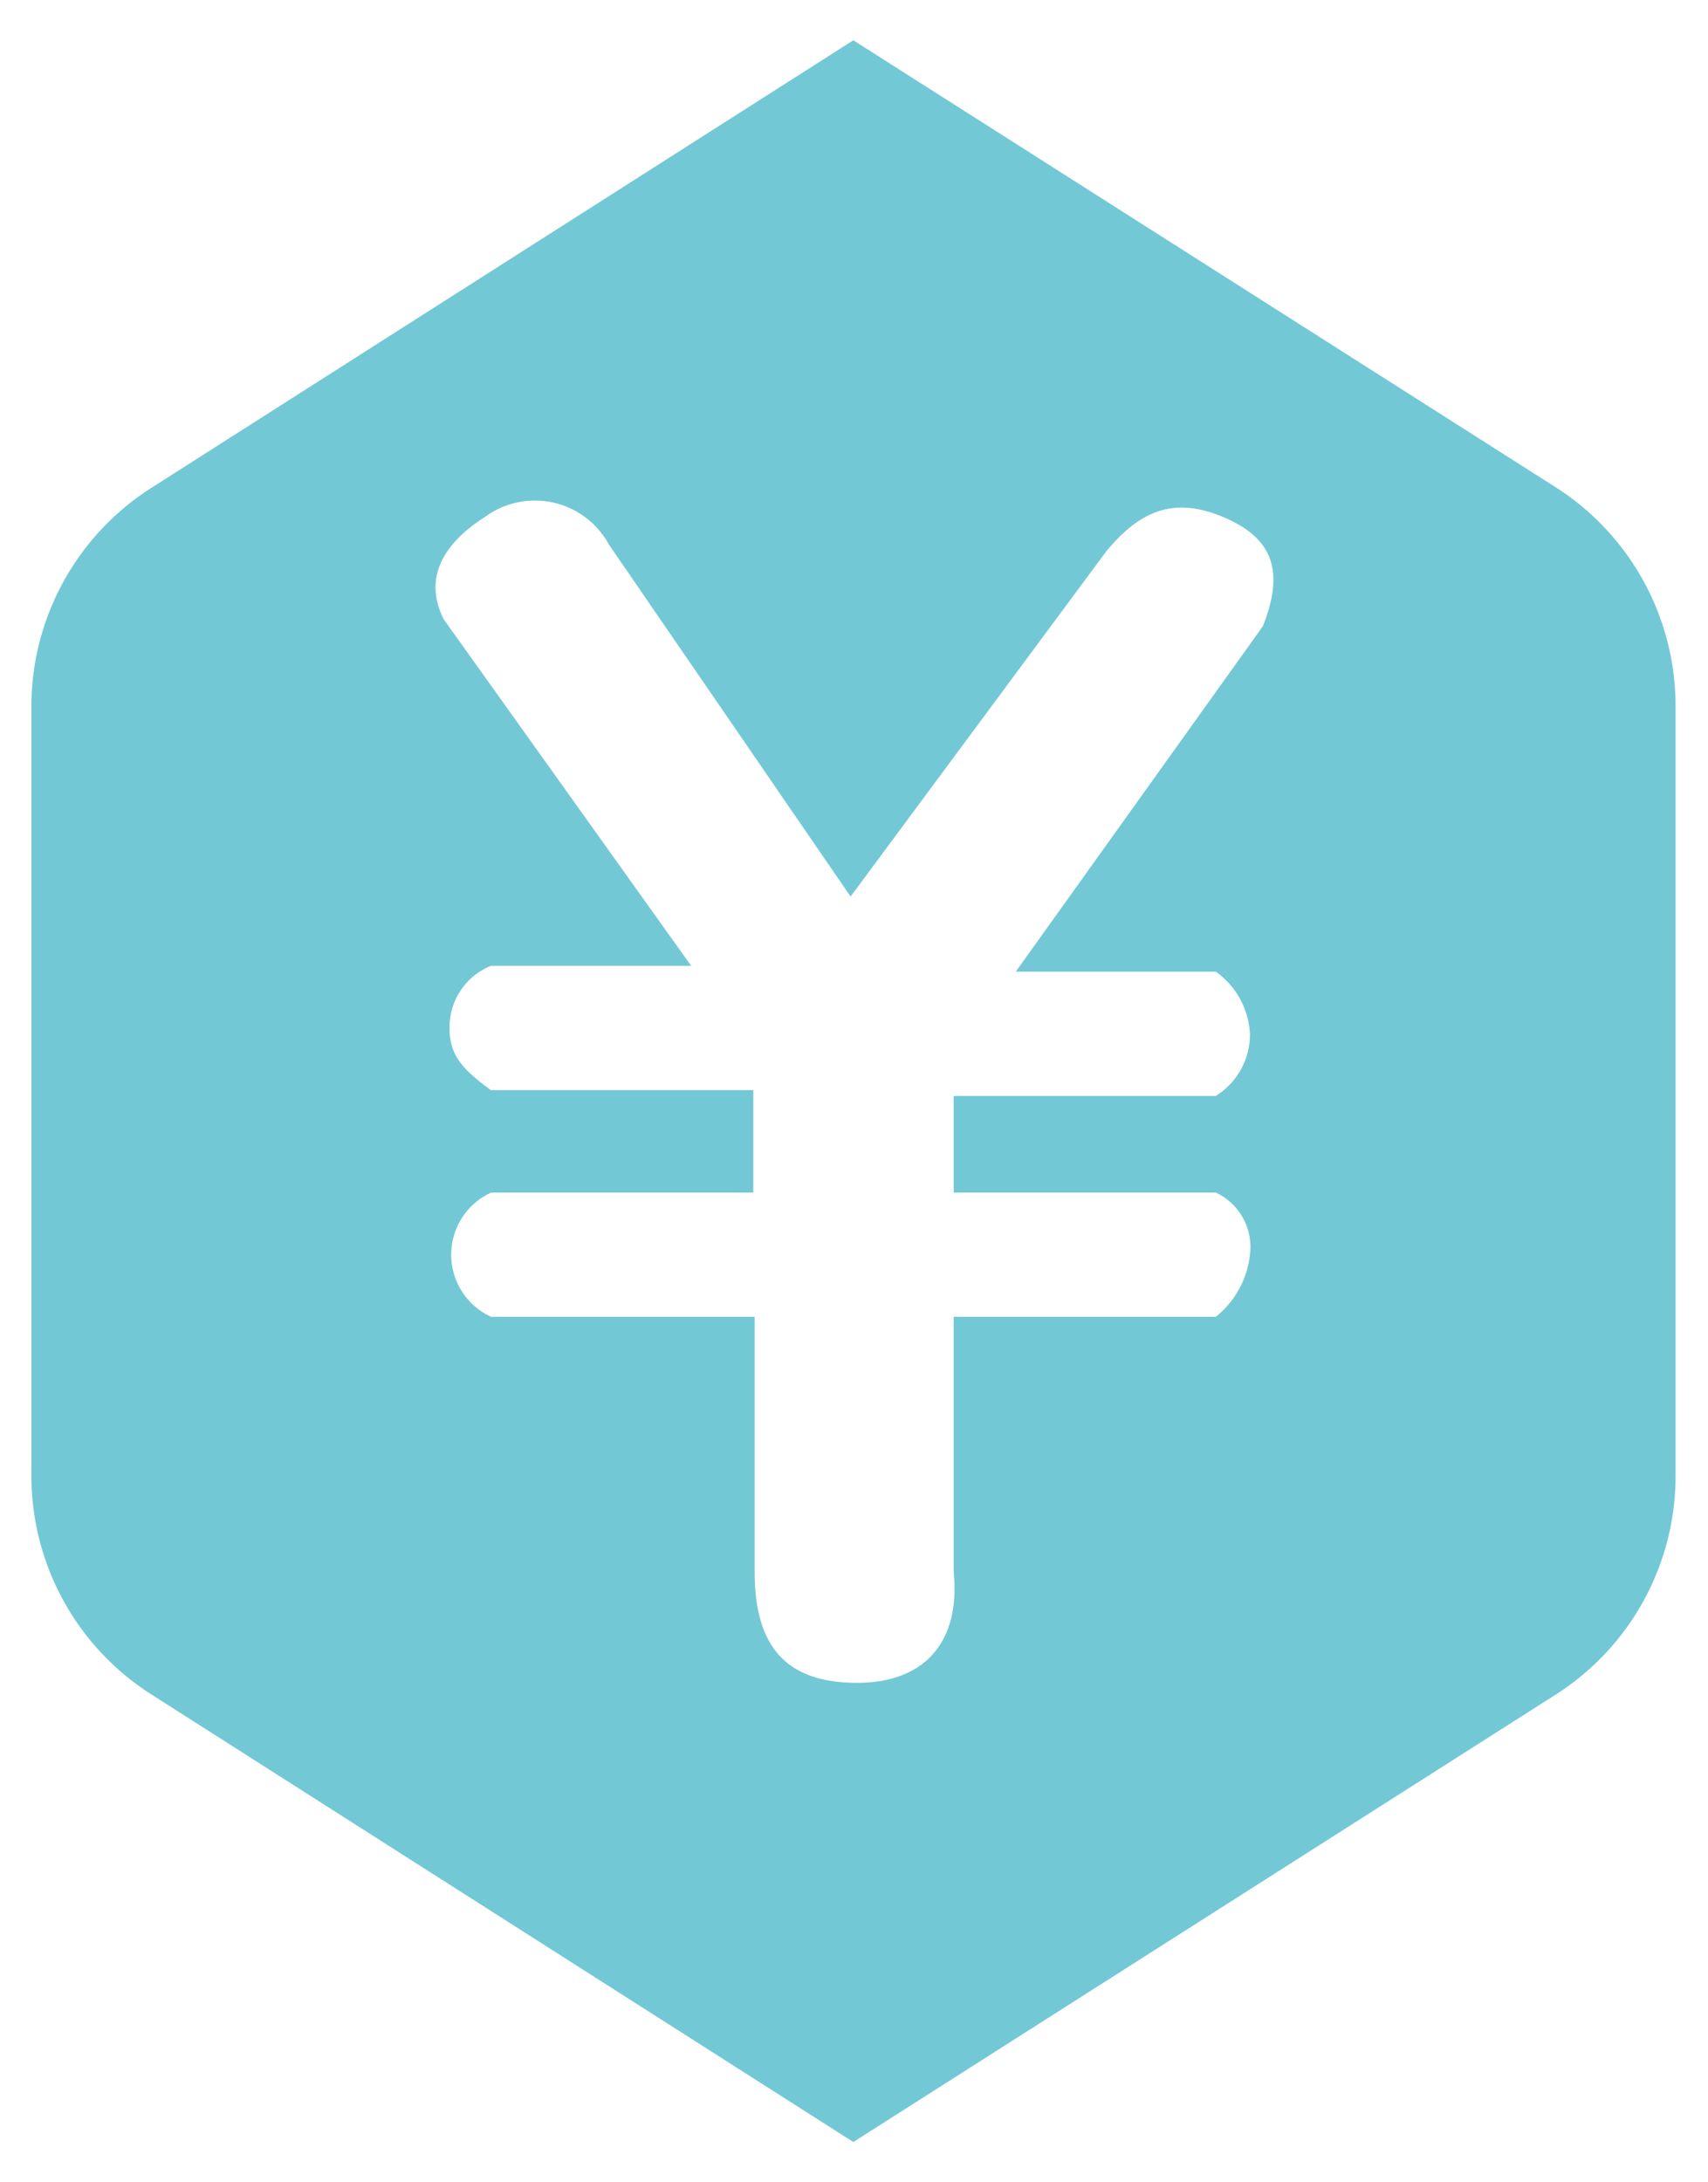 <svg id="图层_1" data-name="图层 1" xmlns="http://www.w3.org/2000/svg" viewBox="0 0 50.04 63.92"><defs><style>.cls-1{fill:#73c8d6;}</style></defs><title>sy-yhzx</title><path class="cls-1" d="M45.59,14.28,25,1.18,4.45,14.28A7.59,7.59,0,0,0,.92,20.71v22.5a7.59,7.59,0,0,0,3.53,6.43L25,62.74l20.57-13.1a7.59,7.59,0,0,0,3.52-6.43V20.71A7.6,7.6,0,0,0,45.59,14.28ZM37,18.34,29.76,28.46h5.86a2.39,2.39,0,0,1,1,1.82,2.12,2.12,0,0,1-1,1.82H27.94v2.83h7.68a1.76,1.76,0,0,1,1,1.82,2.71,2.71,0,0,1-1,1.82H27.94v7.48c.2,2-.81,3.24-2.83,3.24s-3-1-3-3.24V38.57H14.39a2,2,0,0,1,0-3.64h7.68v-3H14.38c-.81-.6-1.21-1-1.21-1.82a1.94,1.94,0,0,1,1.21-1.82h5.87L13,18.14c-.61-1.22,0-2.23,1.21-3a2.47,2.47,0,0,1,3.63.81l7.08,10.31,7.49-10.11c1-1.21,2-1.61,3.44-1S37.64,16.72,37,18.34Z"/></svg>